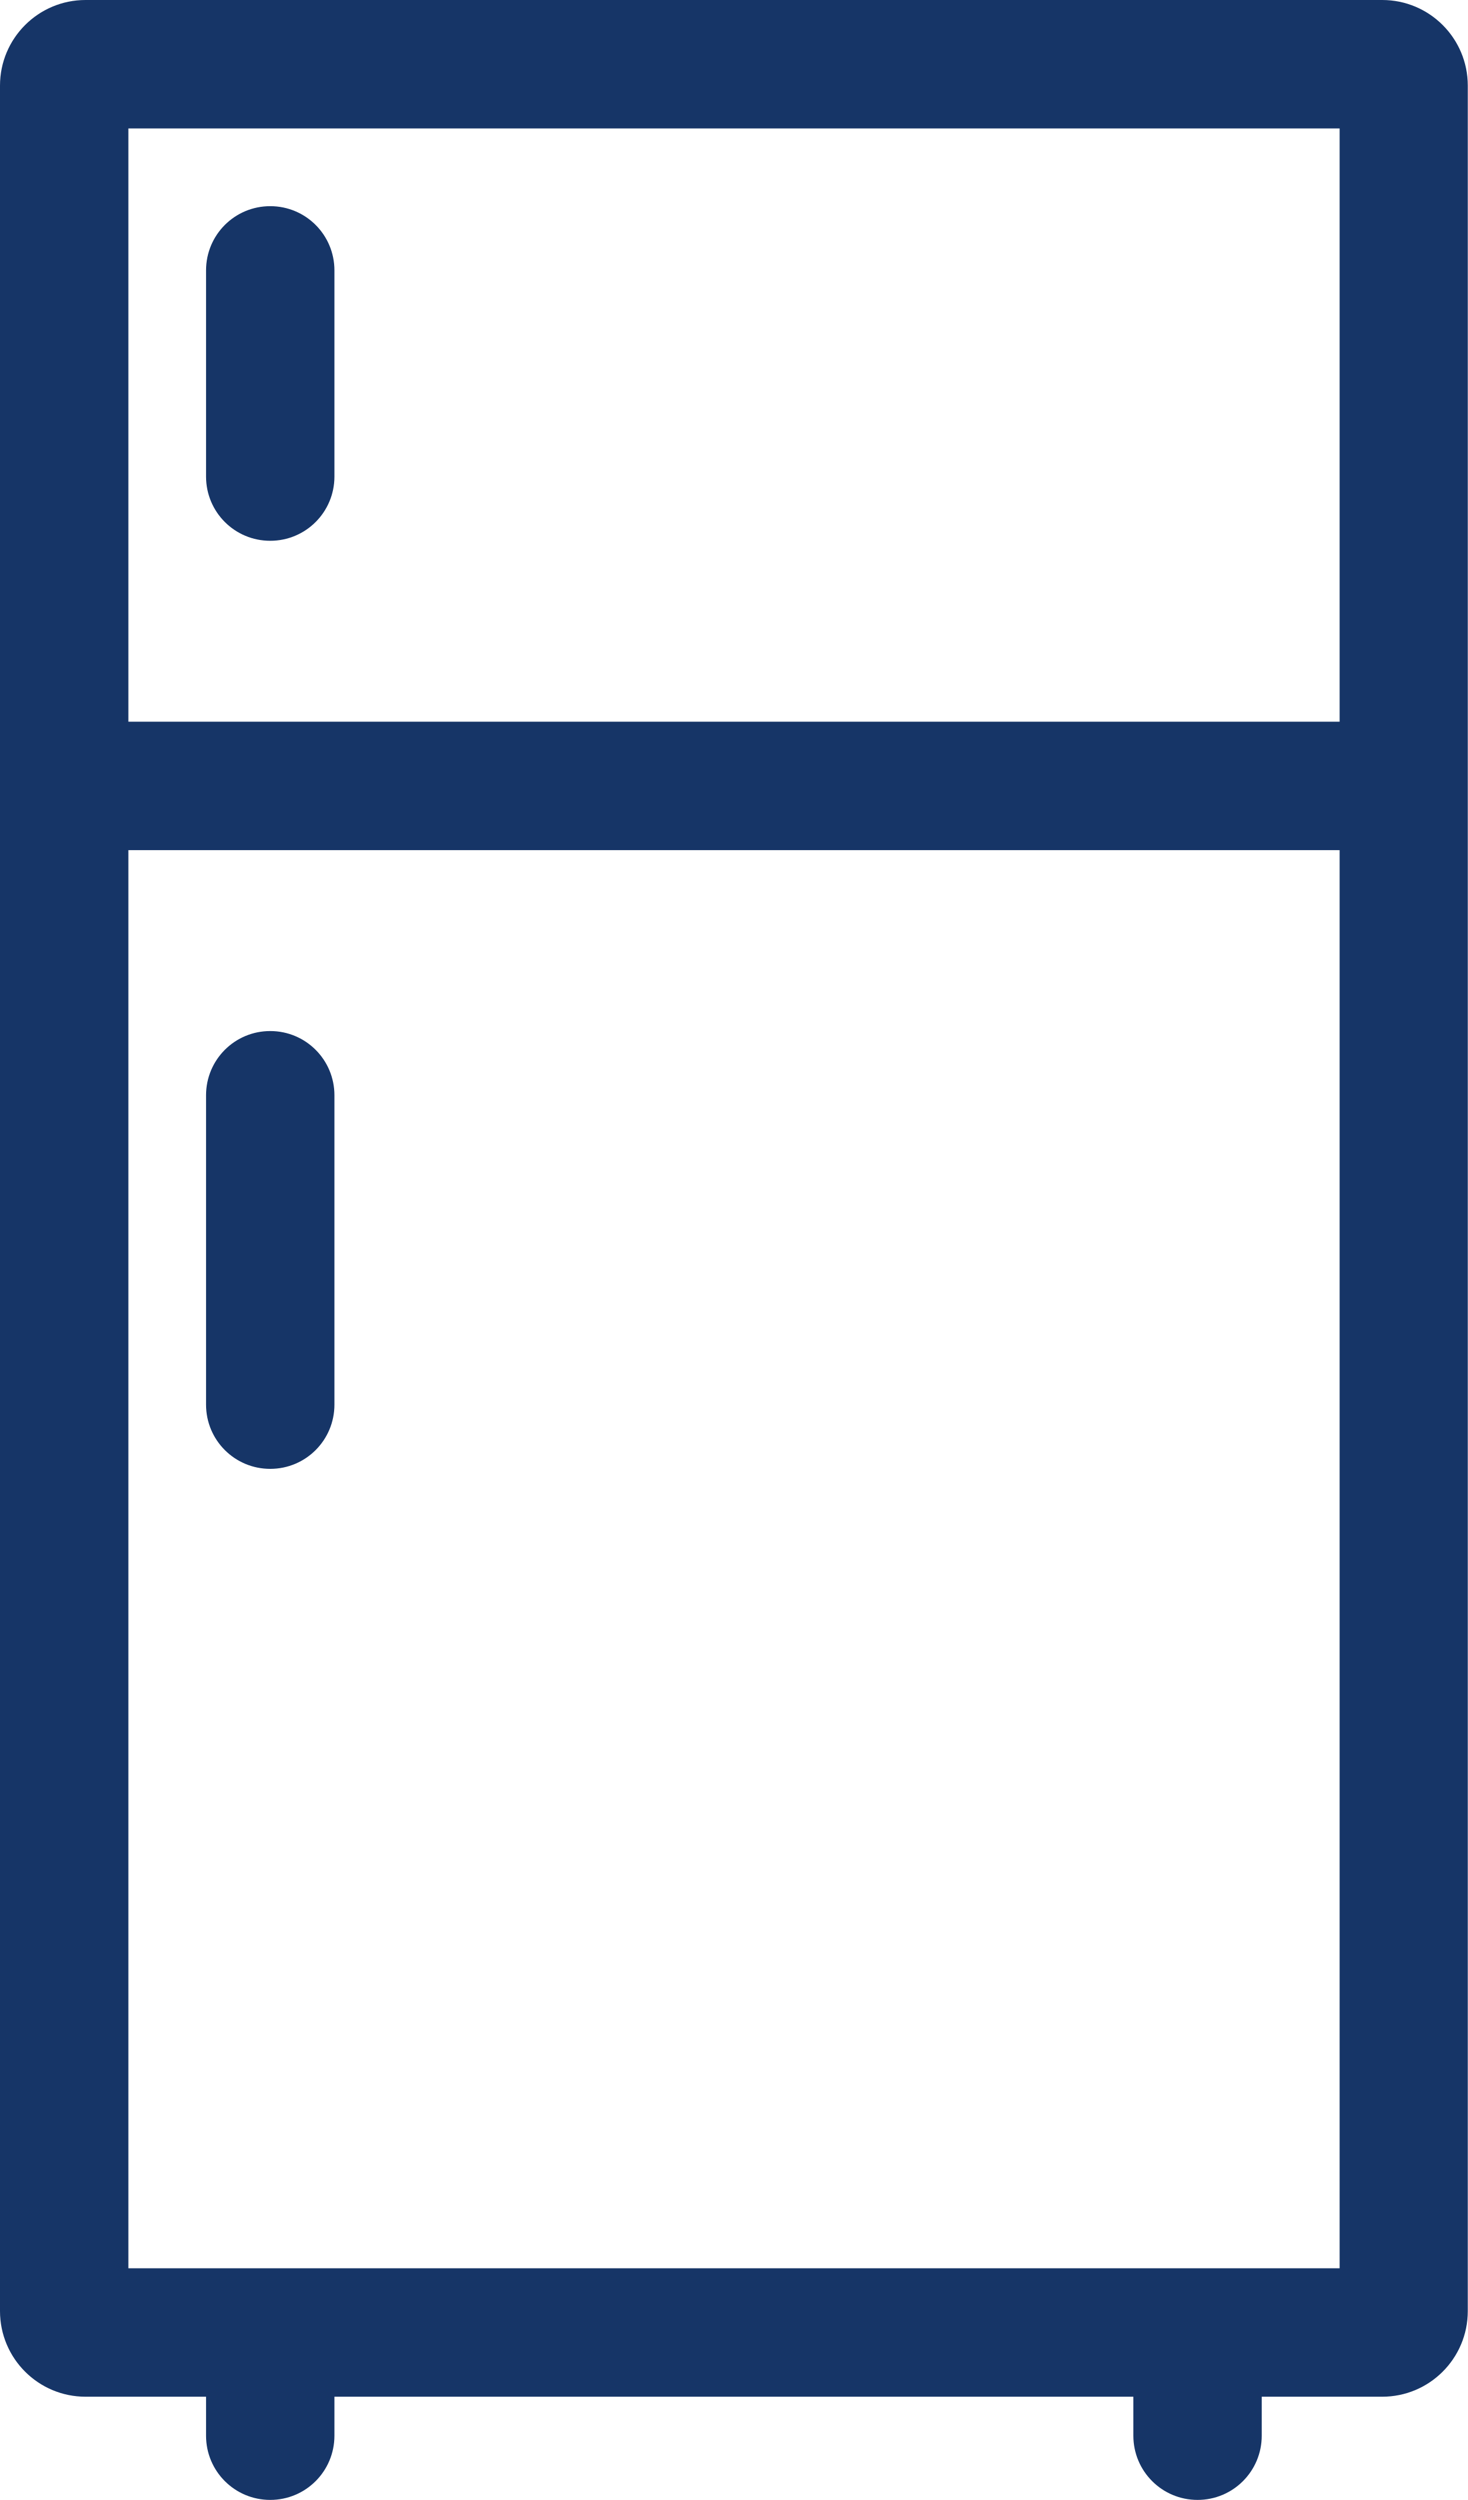 <?xml version="1.0" encoding="UTF-8"?>
<svg xmlns="http://www.w3.org/2000/svg" viewBox="0 0 68.61 116.77">
  <path d="M64.61 0H4C1.79 0 0 1.79 0 4v103.95c0 2.21 1.79 4 4 4h5.63v1.82c0 1.66 1.34 3 3 3s3-1.34 3-3v-1.82h37.34v1.82c0 1.66 1.34 3 3 3s3-1.34 3-3v-1.82h5.63c2.21 0 4-1.79 4-4V4c0-2.21-1.79-4-4-4h.01Zm-2 6v27.71H6V6h56.61ZM6 105.95V39.71h56.61v66.24H6Z" style="fill:#163567"></path>
  <path d="M12.63 48.16c-1.66 0-3 1.34-3 3v14.45c0 1.66 1.34 3 3 3s3-1.34 3-3V51.16c0-1.66-1.34-3-3-3Zm0-22.9c1.66 0 3-1.34 3-3v-9.63c0-1.66-1.34-3-3-3s-3 1.34-3 3v9.63c0 1.66 1.34 3 3 3Z" style="fill:#163567"></path>
</svg>
